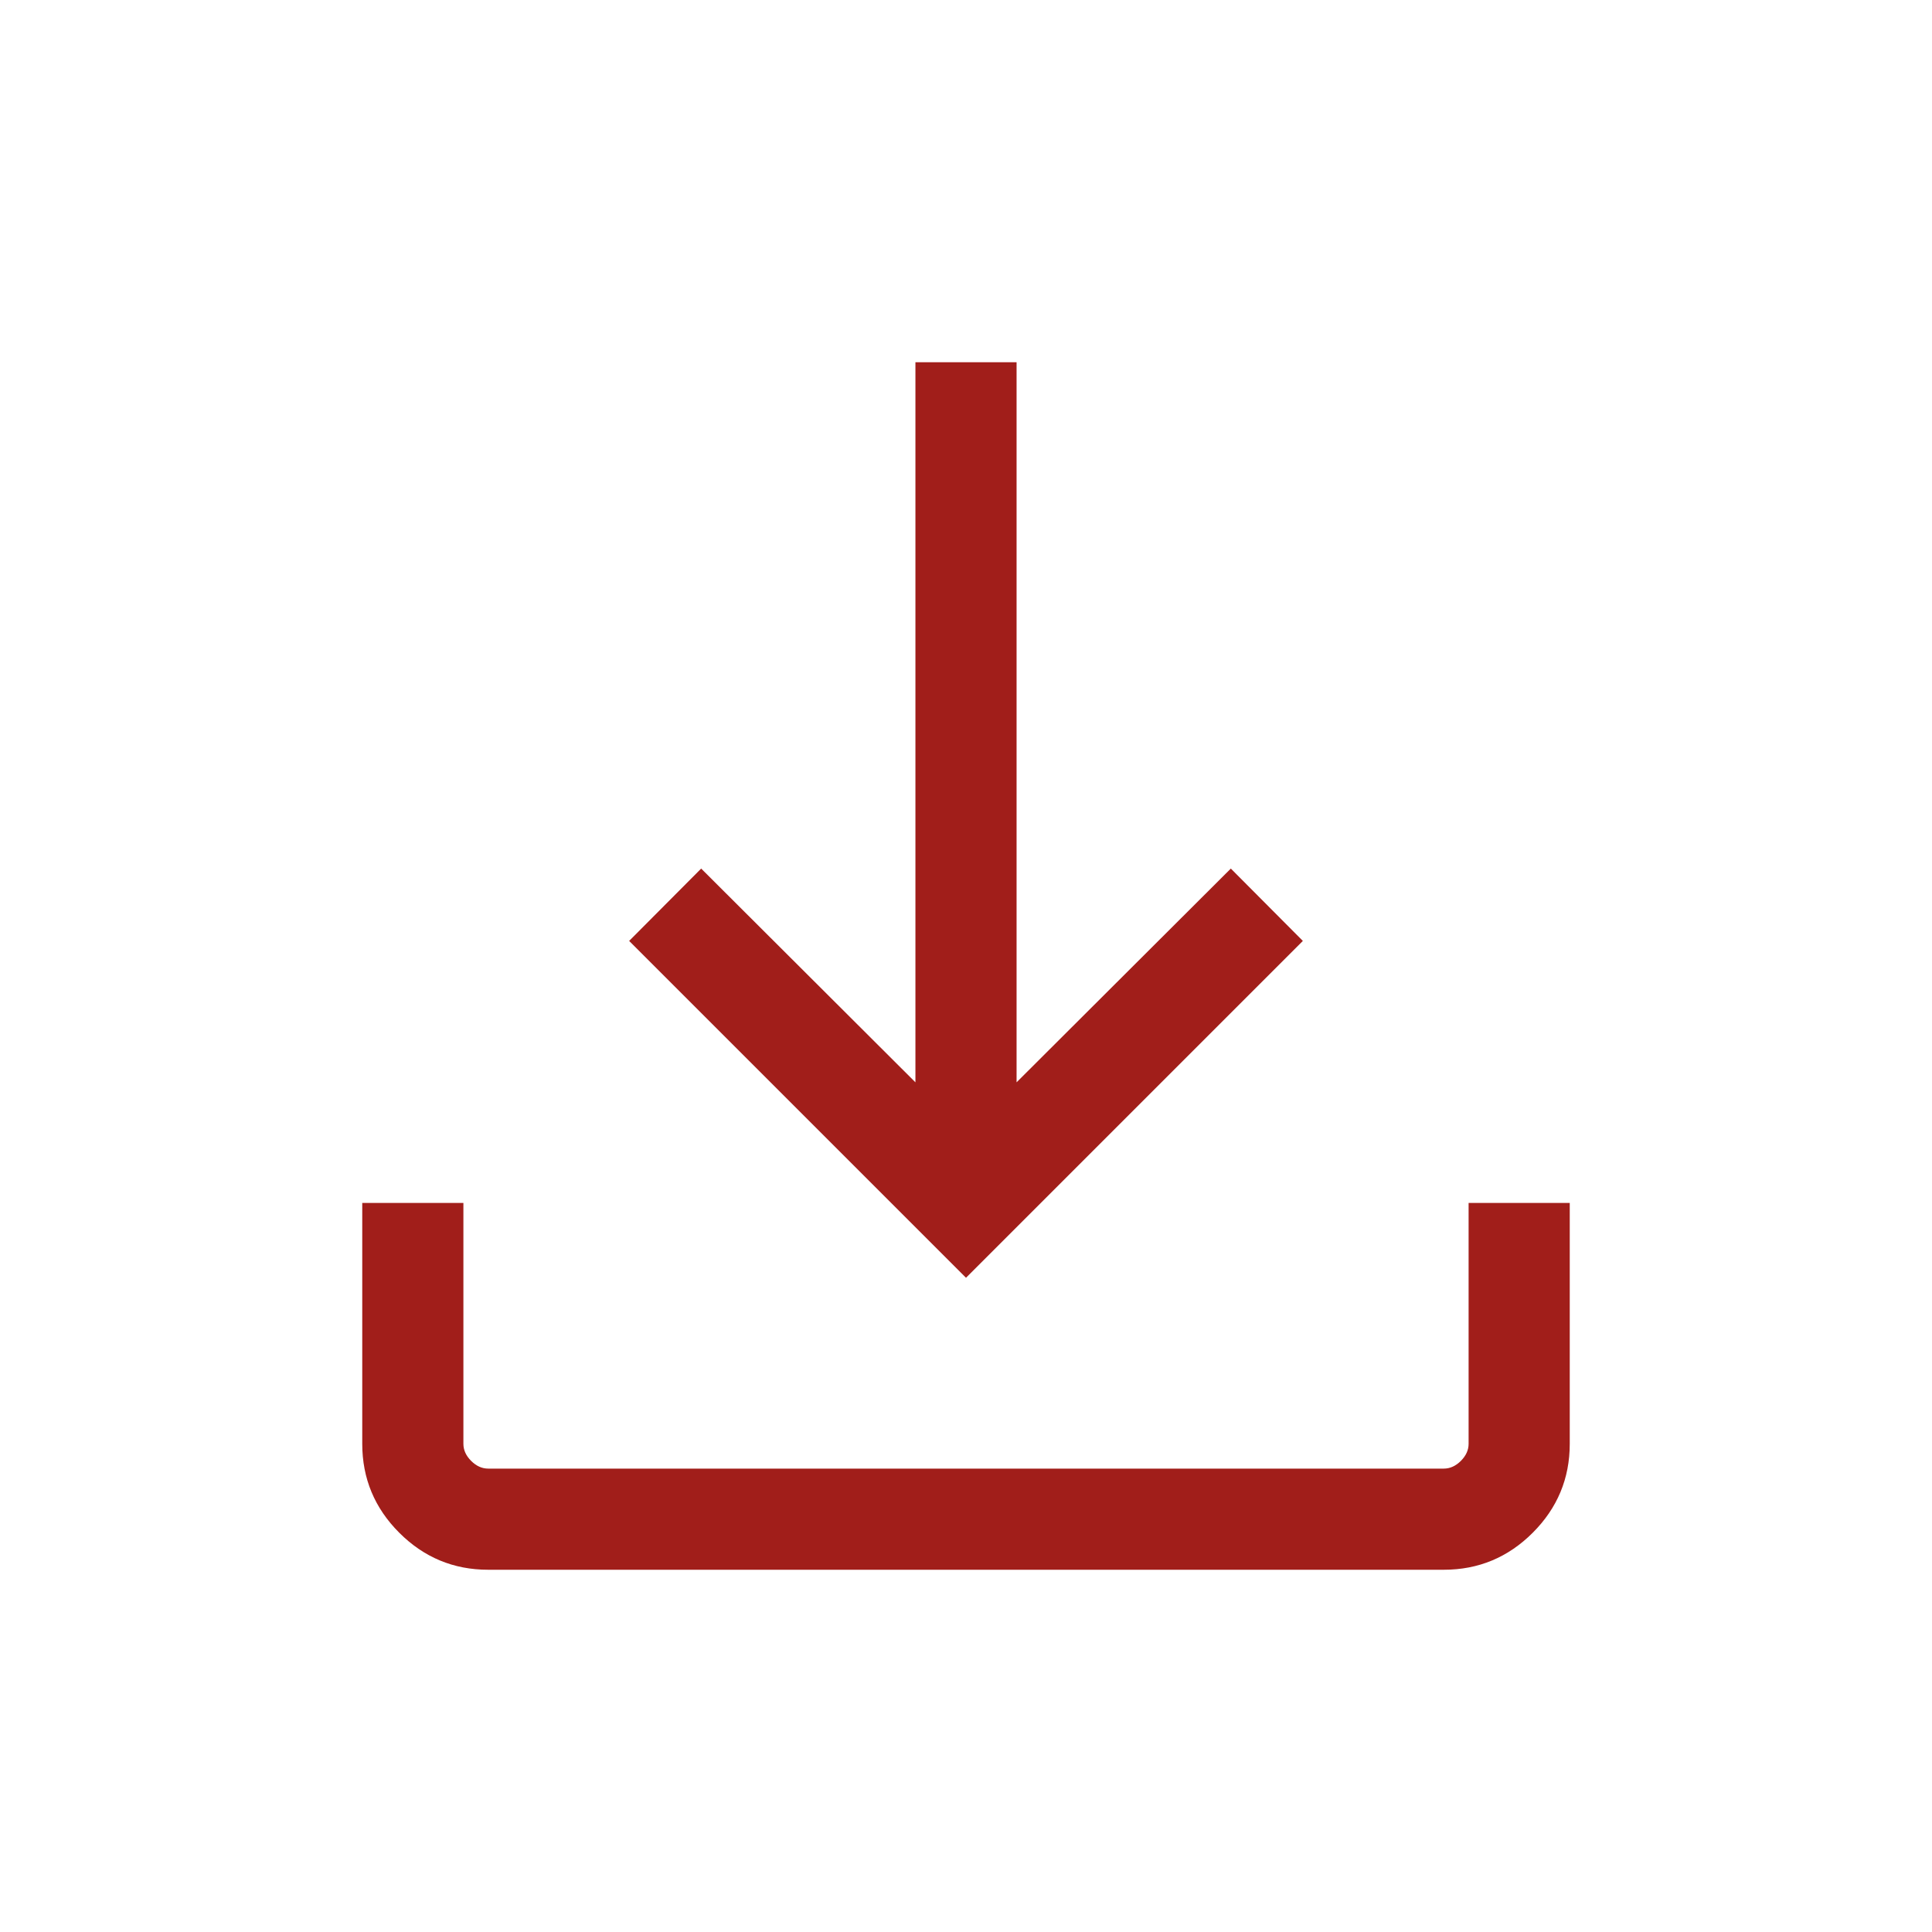 <svg xmlns="http://www.w3.org/2000/svg" height="48px" viewBox="0 -960 960 960" width="48px" fill="#a11e1a"><path d="M480-325.08 312.62-492.46l35.79-35.95L454.87-422.2V-780h50.26v357.8l106.46-106.21 35.79 35.95L480-325.08ZM242.57-180q-25.79 0-44.18-18.39T180-242.57v-119.69h50.26v119.69q0 4.62 3.84 8.47 3.85 3.84 8.47 3.84h474.86q4.62 0 8.47-3.84 3.84-3.85 3.84-8.47v-119.69H780v119.69q0 25.79-18.39 44.18T717.43-180H242.57Z"/></svg>